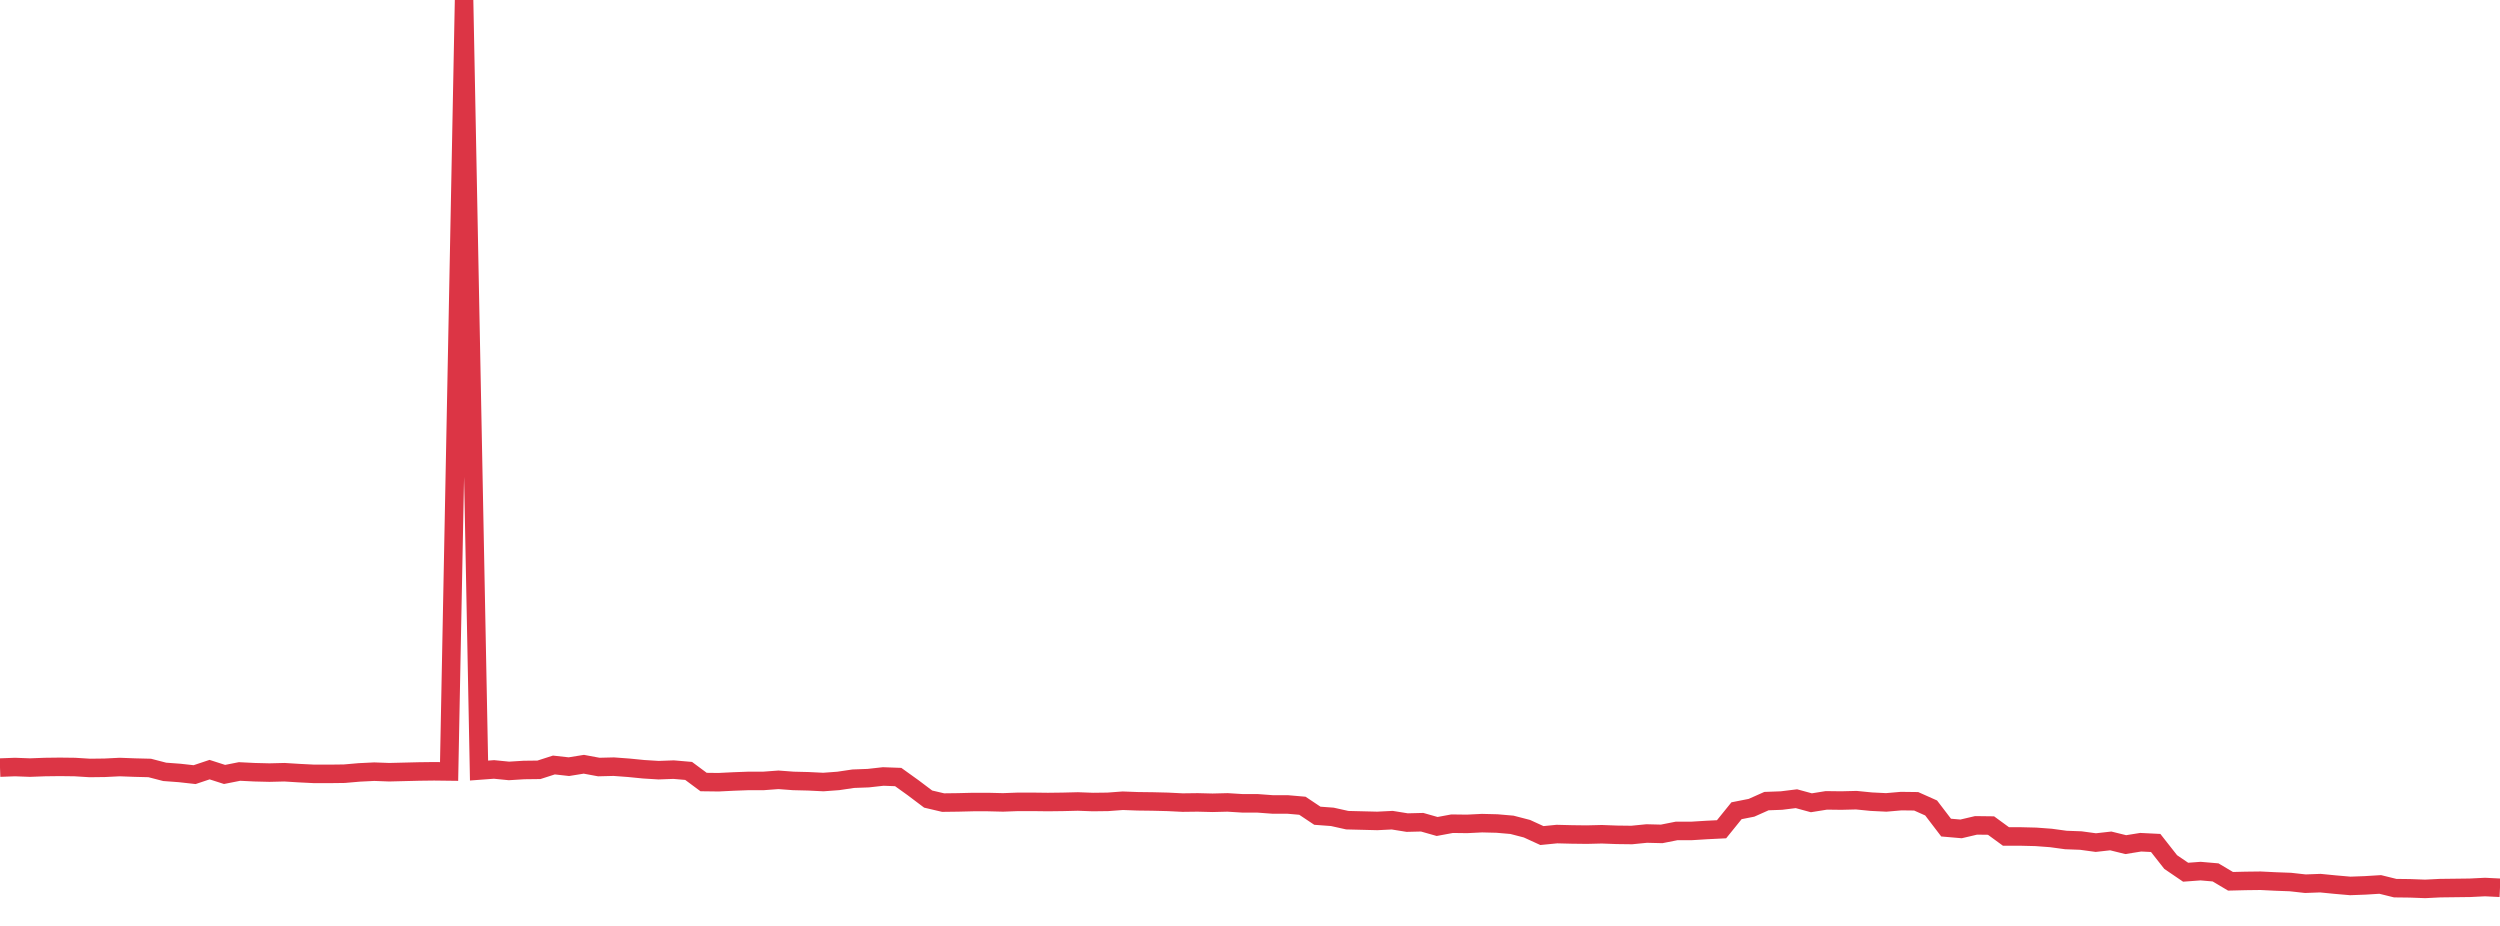 <?xml version="1.0" standalone="no"?>
<!DOCTYPE svg PUBLIC "-//W3C//DTD SVG 1.1//EN" "http://www.w3.org/Graphics/SVG/1.1/DTD/svg11.dtd">
<svg width="135" height="50" viewBox="0 0 135 50" preserveAspectRatio="none" class="sparkline" xmlns="http://www.w3.org/2000/svg"
xmlns:xlink="http://www.w3.org/1999/xlink"><path  class="sparkline--line" d="M 0 41.45 L 0 41.45 L 0.808 41.42 L 1.617 41.45 L 2.425 41.42 L 3.234 41.41 L 4.042 41.42 L 4.85 41.47 L 5.659 41.46 L 6.467 41.42 L 7.275 41.45 L 8.084 41.47 L 8.892 41.68 L 9.701 41.74 L 10.509 41.83 L 11.317 41.56 L 12.126 41.82 L 12.934 41.66 L 13.743 41.7 L 14.551 41.72 L 15.359 41.7 L 16.168 41.75 L 16.976 41.79 L 17.784 41.79 L 18.593 41.78 L 19.401 41.71 L 20.21 41.67 L 21.018 41.7 L 21.826 41.68 L 22.635 41.66 L 23.443 41.65 L 24.251 41.66 L 25.06 0 L 25.868 41.61 L 26.677 41.55 L 27.485 41.63 L 28.293 41.58 L 29.102 41.57 L 29.91 41.31 L 30.719 41.4 L 31.527 41.27 L 32.335 41.42 L 33.144 41.4 L 33.952 41.46 L 34.76 41.54 L 35.569 41.59 L 36.377 41.56 L 37.186 41.63 L 37.994 42.23 L 38.802 42.24 L 39.611 42.2 L 40.419 42.17 L 41.228 42.17 L 42.036 42.11 L 42.844 42.17 L 43.653 42.19 L 44.461 42.23 L 45.269 42.17 L 46.078 42.05 L 46.886 42.02 L 47.695 41.93 L 48.503 41.96 L 49.311 42.54 L 50.12 43.15 L 50.928 43.34 L 51.737 43.33 L 52.545 43.31 L 53.353 43.31 L 54.162 43.33 L 54.97 43.3 L 55.778 43.3 L 56.587 43.31 L 57.395 43.3 L 58.204 43.28 L 59.012 43.31 L 59.82 43.3 L 60.629 43.24 L 61.437 43.27 L 62.246 43.28 L 63.054 43.3 L 63.862 43.34 L 64.671 43.33 L 65.479 43.35 L 66.287 43.33 L 67.096 43.38 L 67.904 43.38 L 68.713 43.44 L 69.521 43.44 L 70.329 43.51 L 71.138 44.05 L 71.946 44.11 L 72.754 44.29 L 73.563 44.31 L 74.371 44.33 L 75.18 44.29 L 75.988 44.42 L 76.796 44.4 L 77.605 44.63 L 78.413 44.48 L 79.222 44.49 L 80.03 44.45 L 80.838 44.47 L 81.647 44.54 L 82.455 44.75 L 83.263 45.12 L 84.072 45.04 L 84.88 45.06 L 85.689 45.07 L 86.497 45.05 L 87.305 45.08 L 88.114 45.09 L 88.922 45.01 L 89.731 45.03 L 90.539 44.87 L 91.347 44.87 L 92.156 44.82 L 92.964 44.78 L 93.772 43.78 L 94.581 43.62 L 95.389 43.26 L 96.198 43.23 L 97.006 43.13 L 97.814 43.35 L 98.623 43.22 L 99.431 43.23 L 100.24 43.21 L 101.048 43.29 L 101.856 43.33 L 102.665 43.26 L 103.473 43.27 L 104.281 43.63 L 105.09 44.69 L 105.898 44.76 L 106.707 44.57 L 107.515 44.58 L 108.323 45.17 L 109.132 45.17 L 109.94 45.19 L 110.749 45.25 L 111.557 45.36 L 112.365 45.39 L 113.174 45.5 L 113.982 45.41 L 114.79 45.61 L 115.599 45.48 L 116.407 45.52 L 117.216 46.55 L 118.024 47.1 L 118.832 47.04 L 119.641 47.11 L 120.449 47.59 L 121.257 47.57 L 122.066 47.56 L 122.874 47.6 L 123.683 47.63 L 124.491 47.72 L 125.299 47.69 L 126.108 47.77 L 126.916 47.84 L 127.725 47.81 L 128.533 47.76 L 129.341 47.96 L 130.15 47.97 L 130.958 48 L 131.766 47.96 L 132.575 47.95 L 133.383 47.94 L 134.192 47.9 L 135 47.94" fill="none" stroke-width="1" stroke="#dc3545"></path></svg>